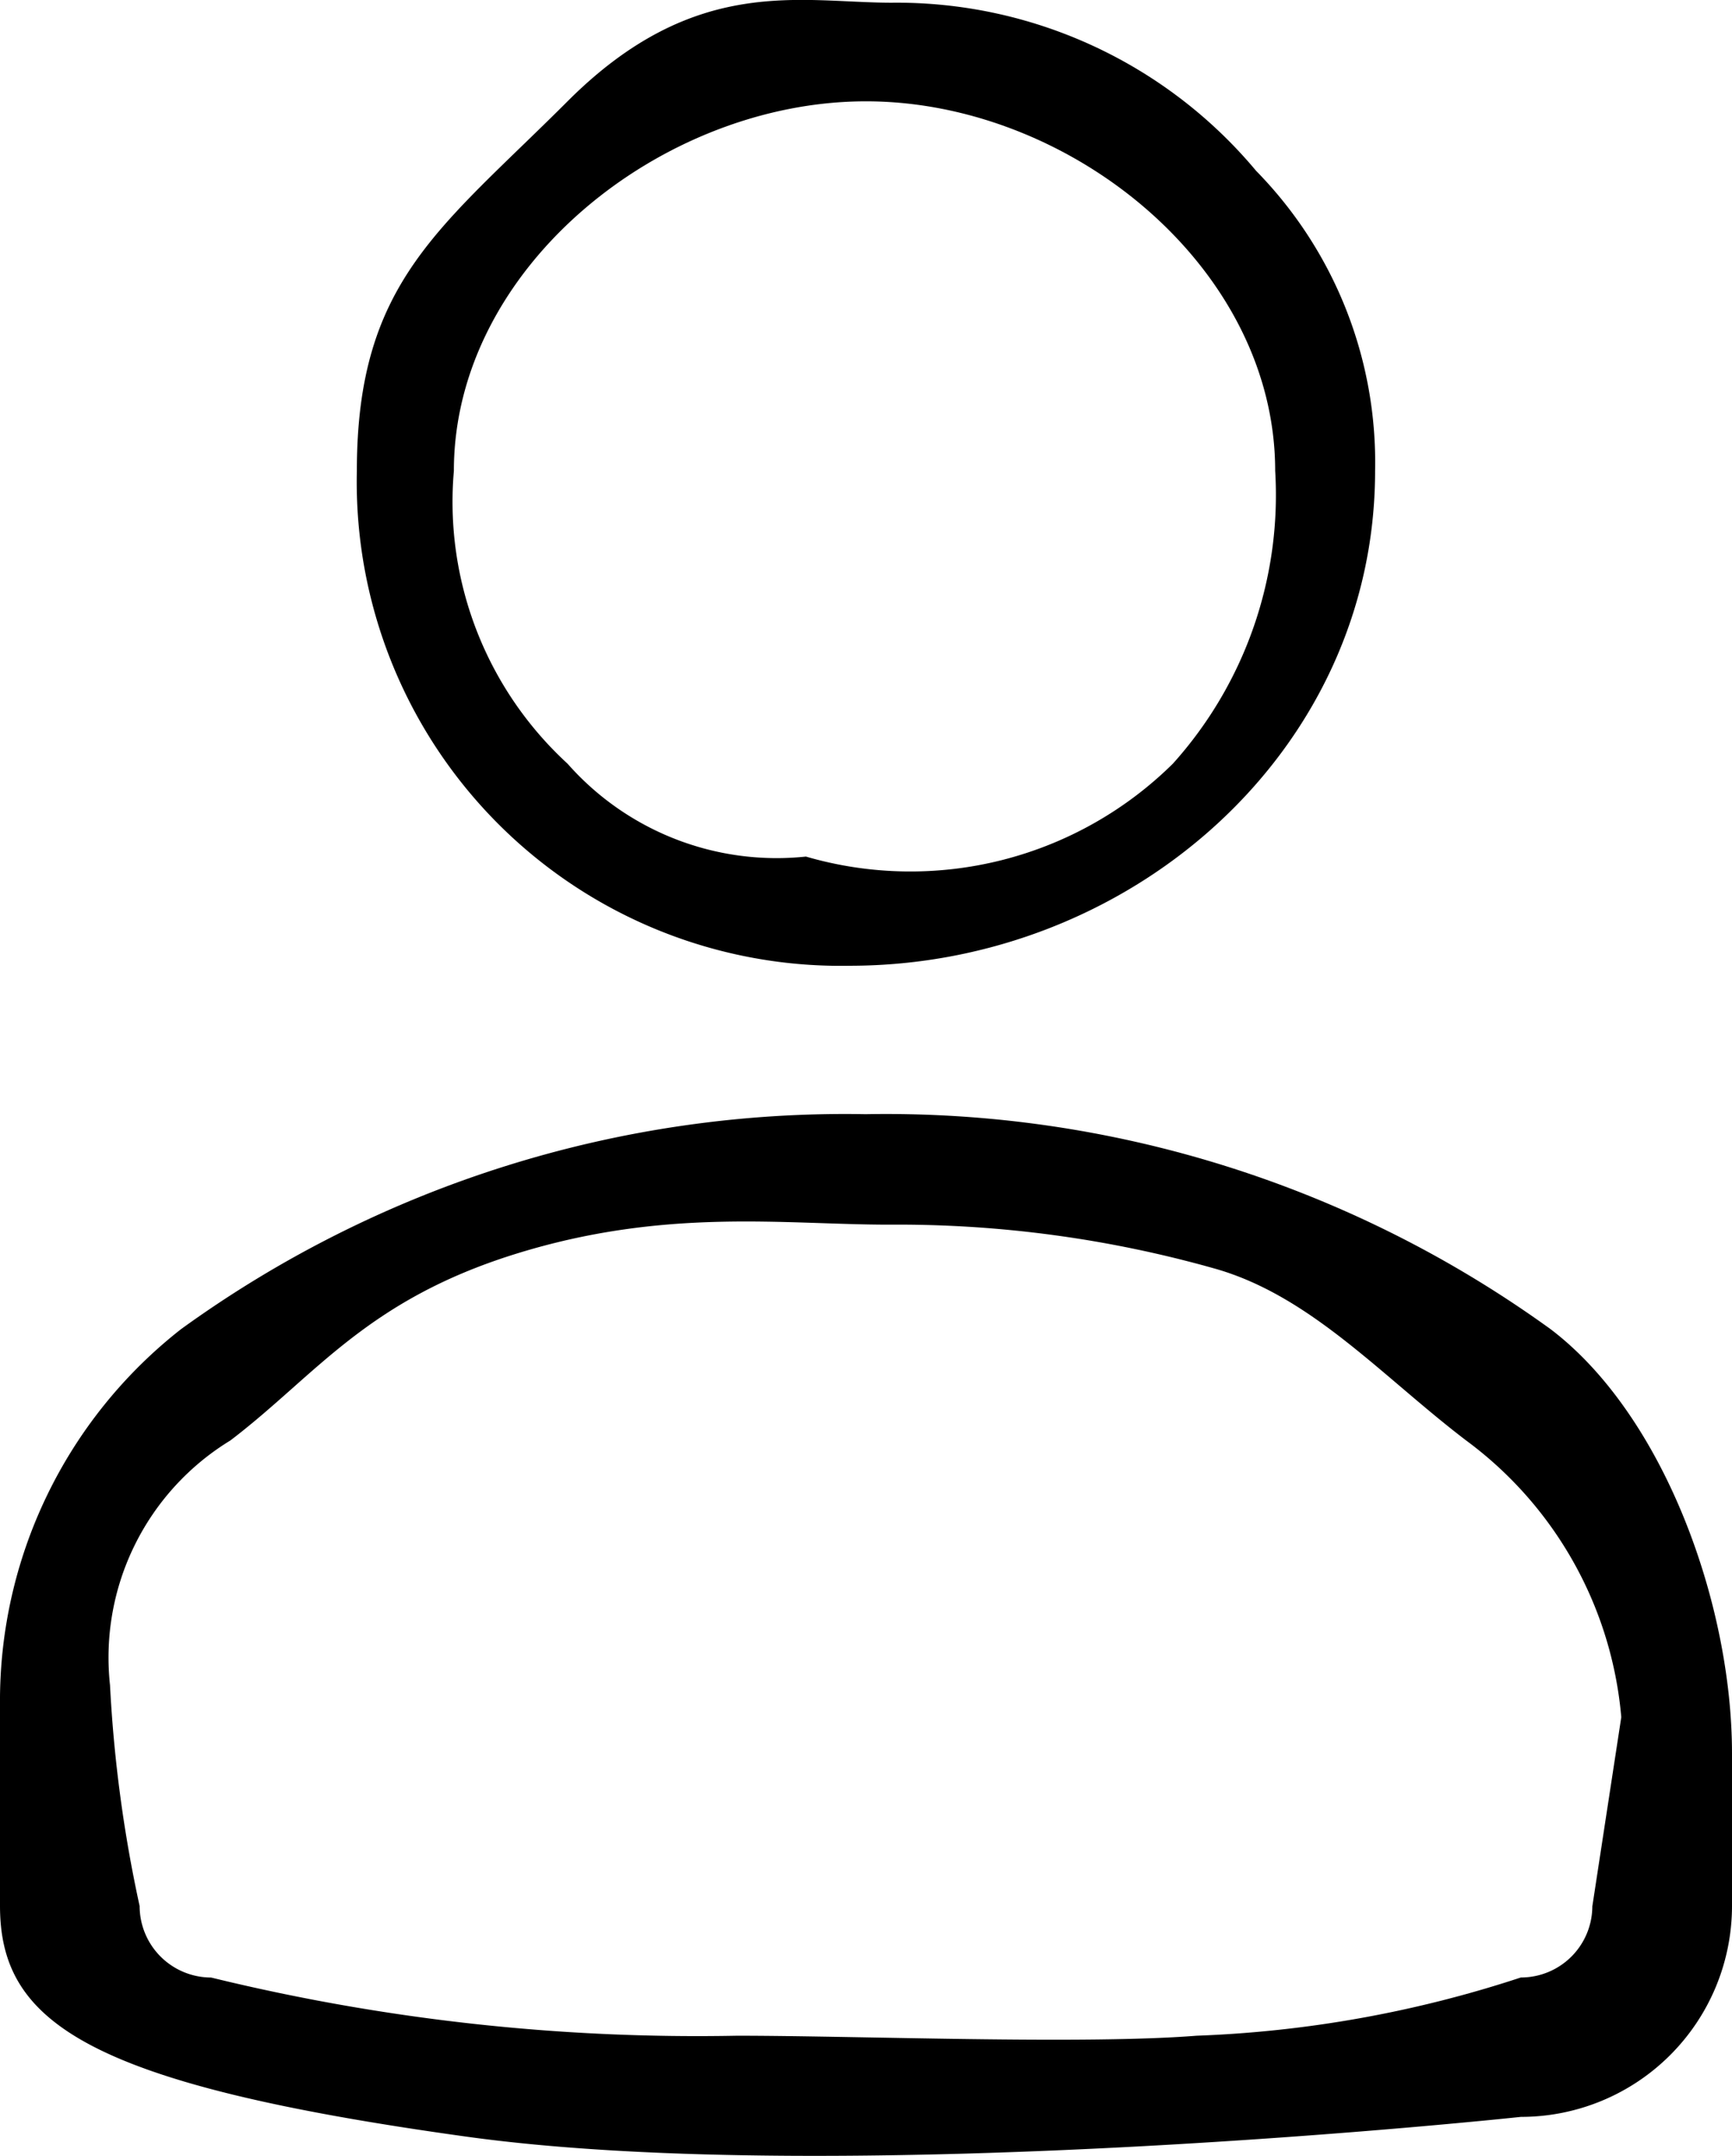 <svg xmlns="http://www.w3.org/2000/svg" width="37.027" height="46.092" viewBox="0 0 37.027 46.092"><g id="Layer_10" transform="translate(-4.83 -2.948)"><path id="Path_1176" data-name="Path 1176" d="M19.966,23.594c6,0,11.235-4.58,11.235-10.581A8.9,8.9,0,0,0,28.657,6.6a10.009,10.009,0,0,0-7.791-3.594c-1.956,0-4.206-.615-6.927,2.106s-4.506,3.856-4.506,7.9A10.344,10.344,0,0,0,19.966,23.594Zm.351-18.48c4.357,0,8.748,3.543,8.748,7.9a8.587,8.587,0,0,1-2.188,6.261,7.985,7.985,0,0,1-7.844,1.985,5.958,5.958,0,0,1-5.095-1.985,7.6,7.6,0,0,1-2.431-6.261C11.508,8.659,15.96,5.114,20.317,5.114Z" transform="translate(3.026)"></path><path id="Path_1177" data-name="Path 1177" d="M37.984,21.564a24.24,24.24,0,0,0-14.65-4.6A24.2,24.2,0,0,0,8.7,21.56,10.092,10.092,0,0,0,4.83,29.587v4.3c0,2.488,1.839,3.807,9.968,4.935S37.344,38.4,37.344,38.4a4.512,4.512,0,0,0,4.513-4.5V30.626C41.856,27.444,40.409,23.41,37.984,21.564ZM38.871,33.9a1.526,1.526,0,0,1-1.528,1.52,25.043,25.043,0,0,1-6.933,1.245c-2.42.192-7.227,0-9.824,0A43.777,43.777,0,0,1,9.343,35.421a1.53,1.53,0,0,1-1.528-1.528,29.077,29.077,0,0,1-.633-4.721A5.436,5.436,0,0,1,9.754,23.94c1.832-1.395,2.9-2.993,6.1-3.989s5.742-.625,7.981-.625a24.892,24.892,0,0,1,6.989.946c2.044.589,3.555,2.3,5.35,3.668a8.236,8.236,0,0,1,3.316,5.915Z" transform="translate(0 9.803)"></path></g></svg>